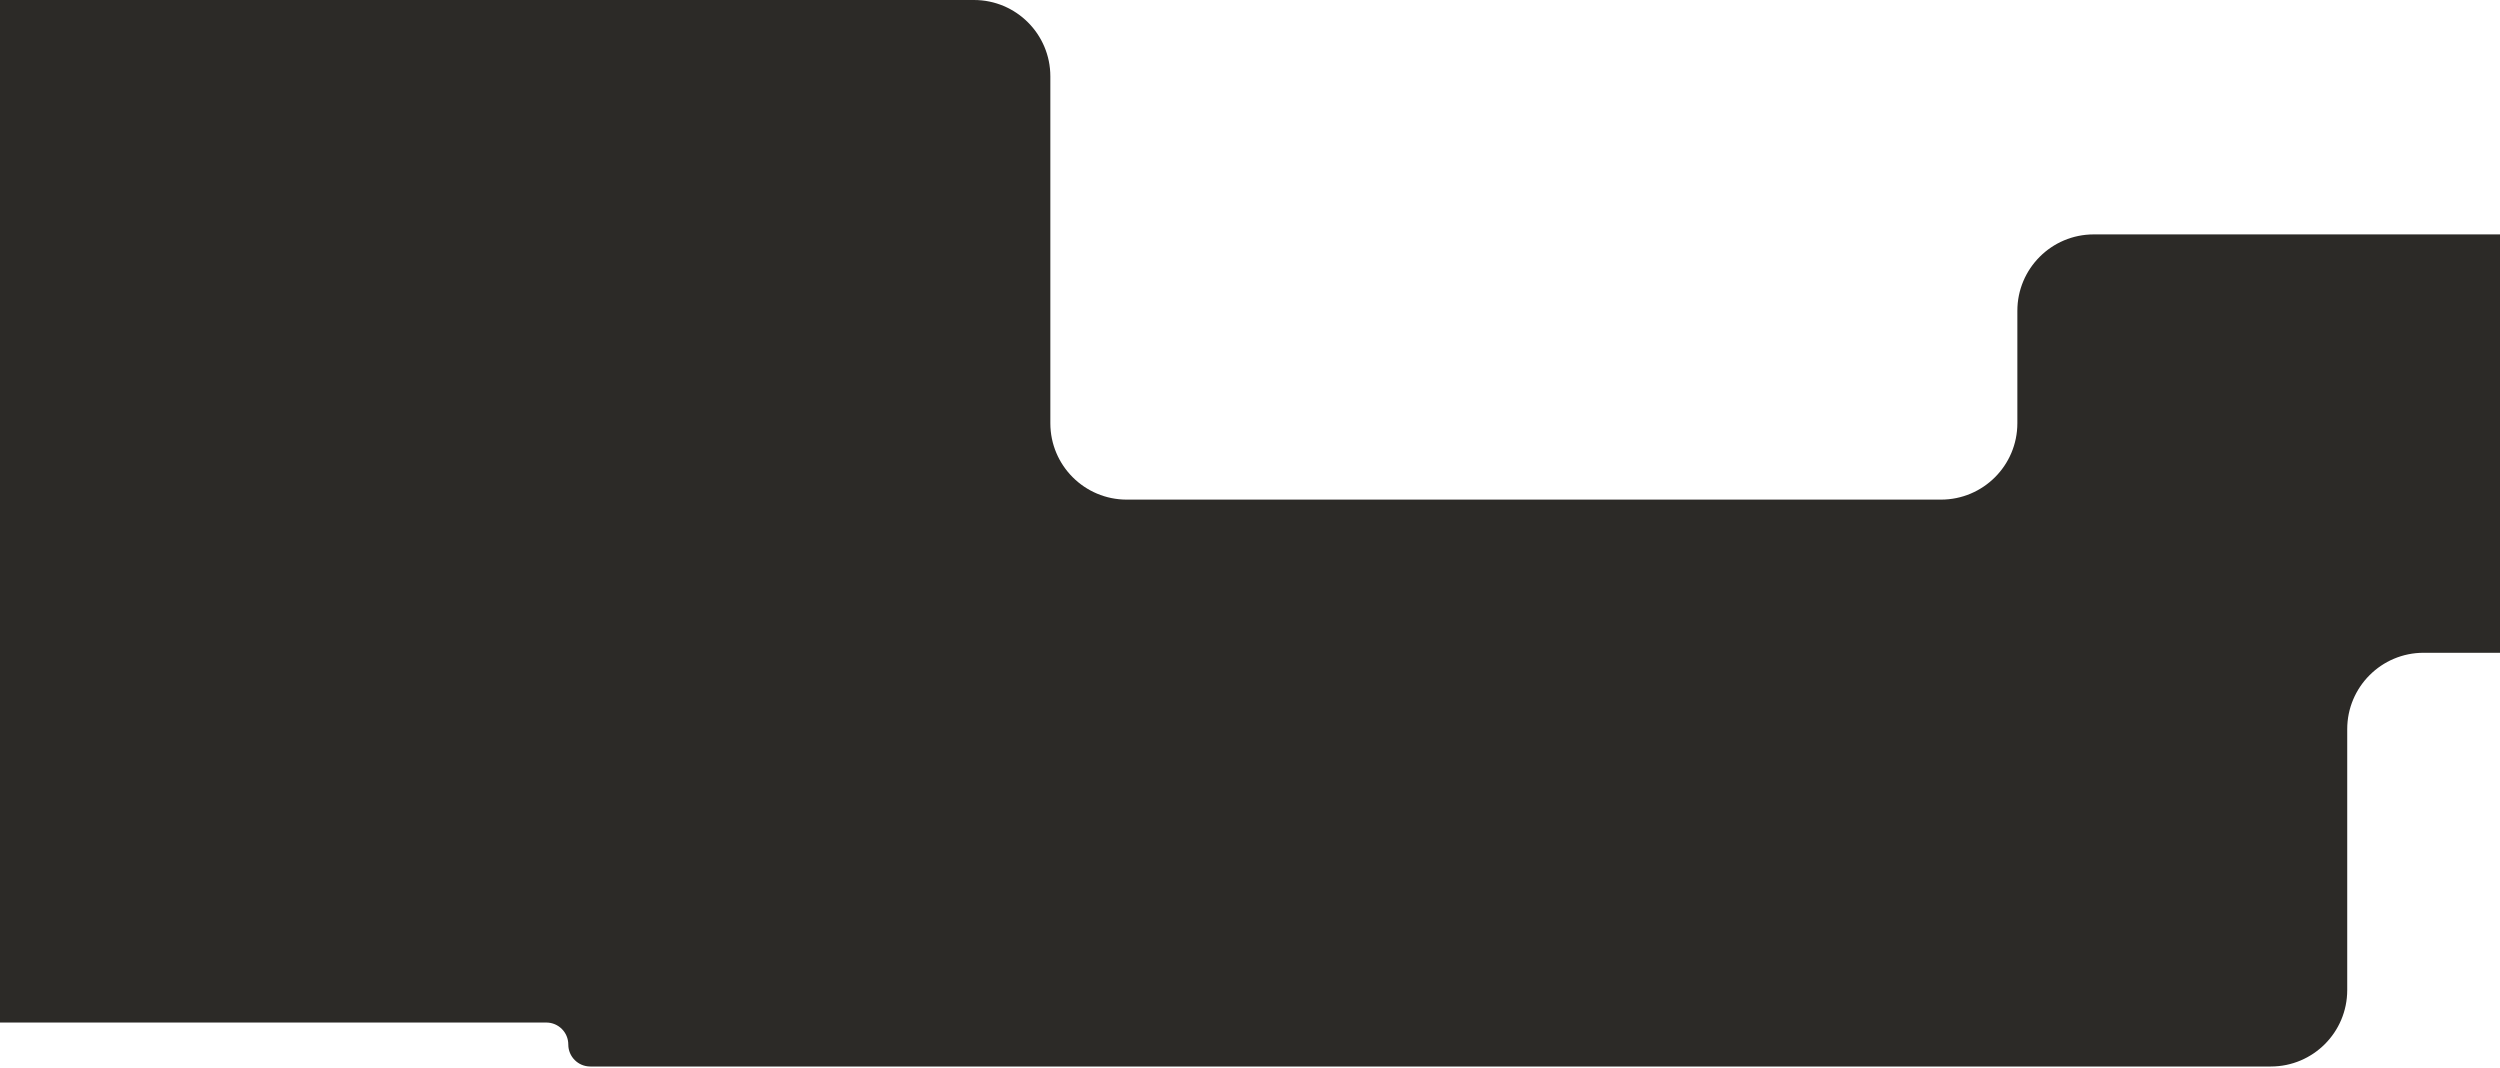 <svg width="1440" height="615" viewBox="0 0 1440 615" fill="none" xmlns="http://www.w3.org/2000/svg">
<path fill-rule="evenodd" clip-rule="evenodd" d="M327.337 601.643C327.337 608.635 333.006 614.303 339.998 614.303L1308 614.303C1332.3 614.303 1352 594.603 1352 570.303L1352 420C1352 395.699 1371.7 376 1396 376L1477.11 376C1501.41 376 1521.11 356.3 1521.11 332L1521.11 179.016C1521.11 154.715 1501.41 135.016 1477.11 135.016L1206 135.016C1181.7 135.016 1162 154.715 1162 179.016L1162 243.78C1162 268.08 1142.3 287.78 1118 287.78L649 287.78C624.699 287.78 605 268.081 605 243.78L605 43.999C605 19.699 585.3 -0.001 561 -0.001L-8.222 -0.001C-32.522 -0.001 -52.222 19.699 -52.222 43.999L-52.222 544.982C-52.222 569.283 -32.522 588.982 -8.222 588.982L314.677 588.982C321.669 588.982 327.337 594.651 327.337 601.643Z" fill="#2C2A27"/>
</svg>
